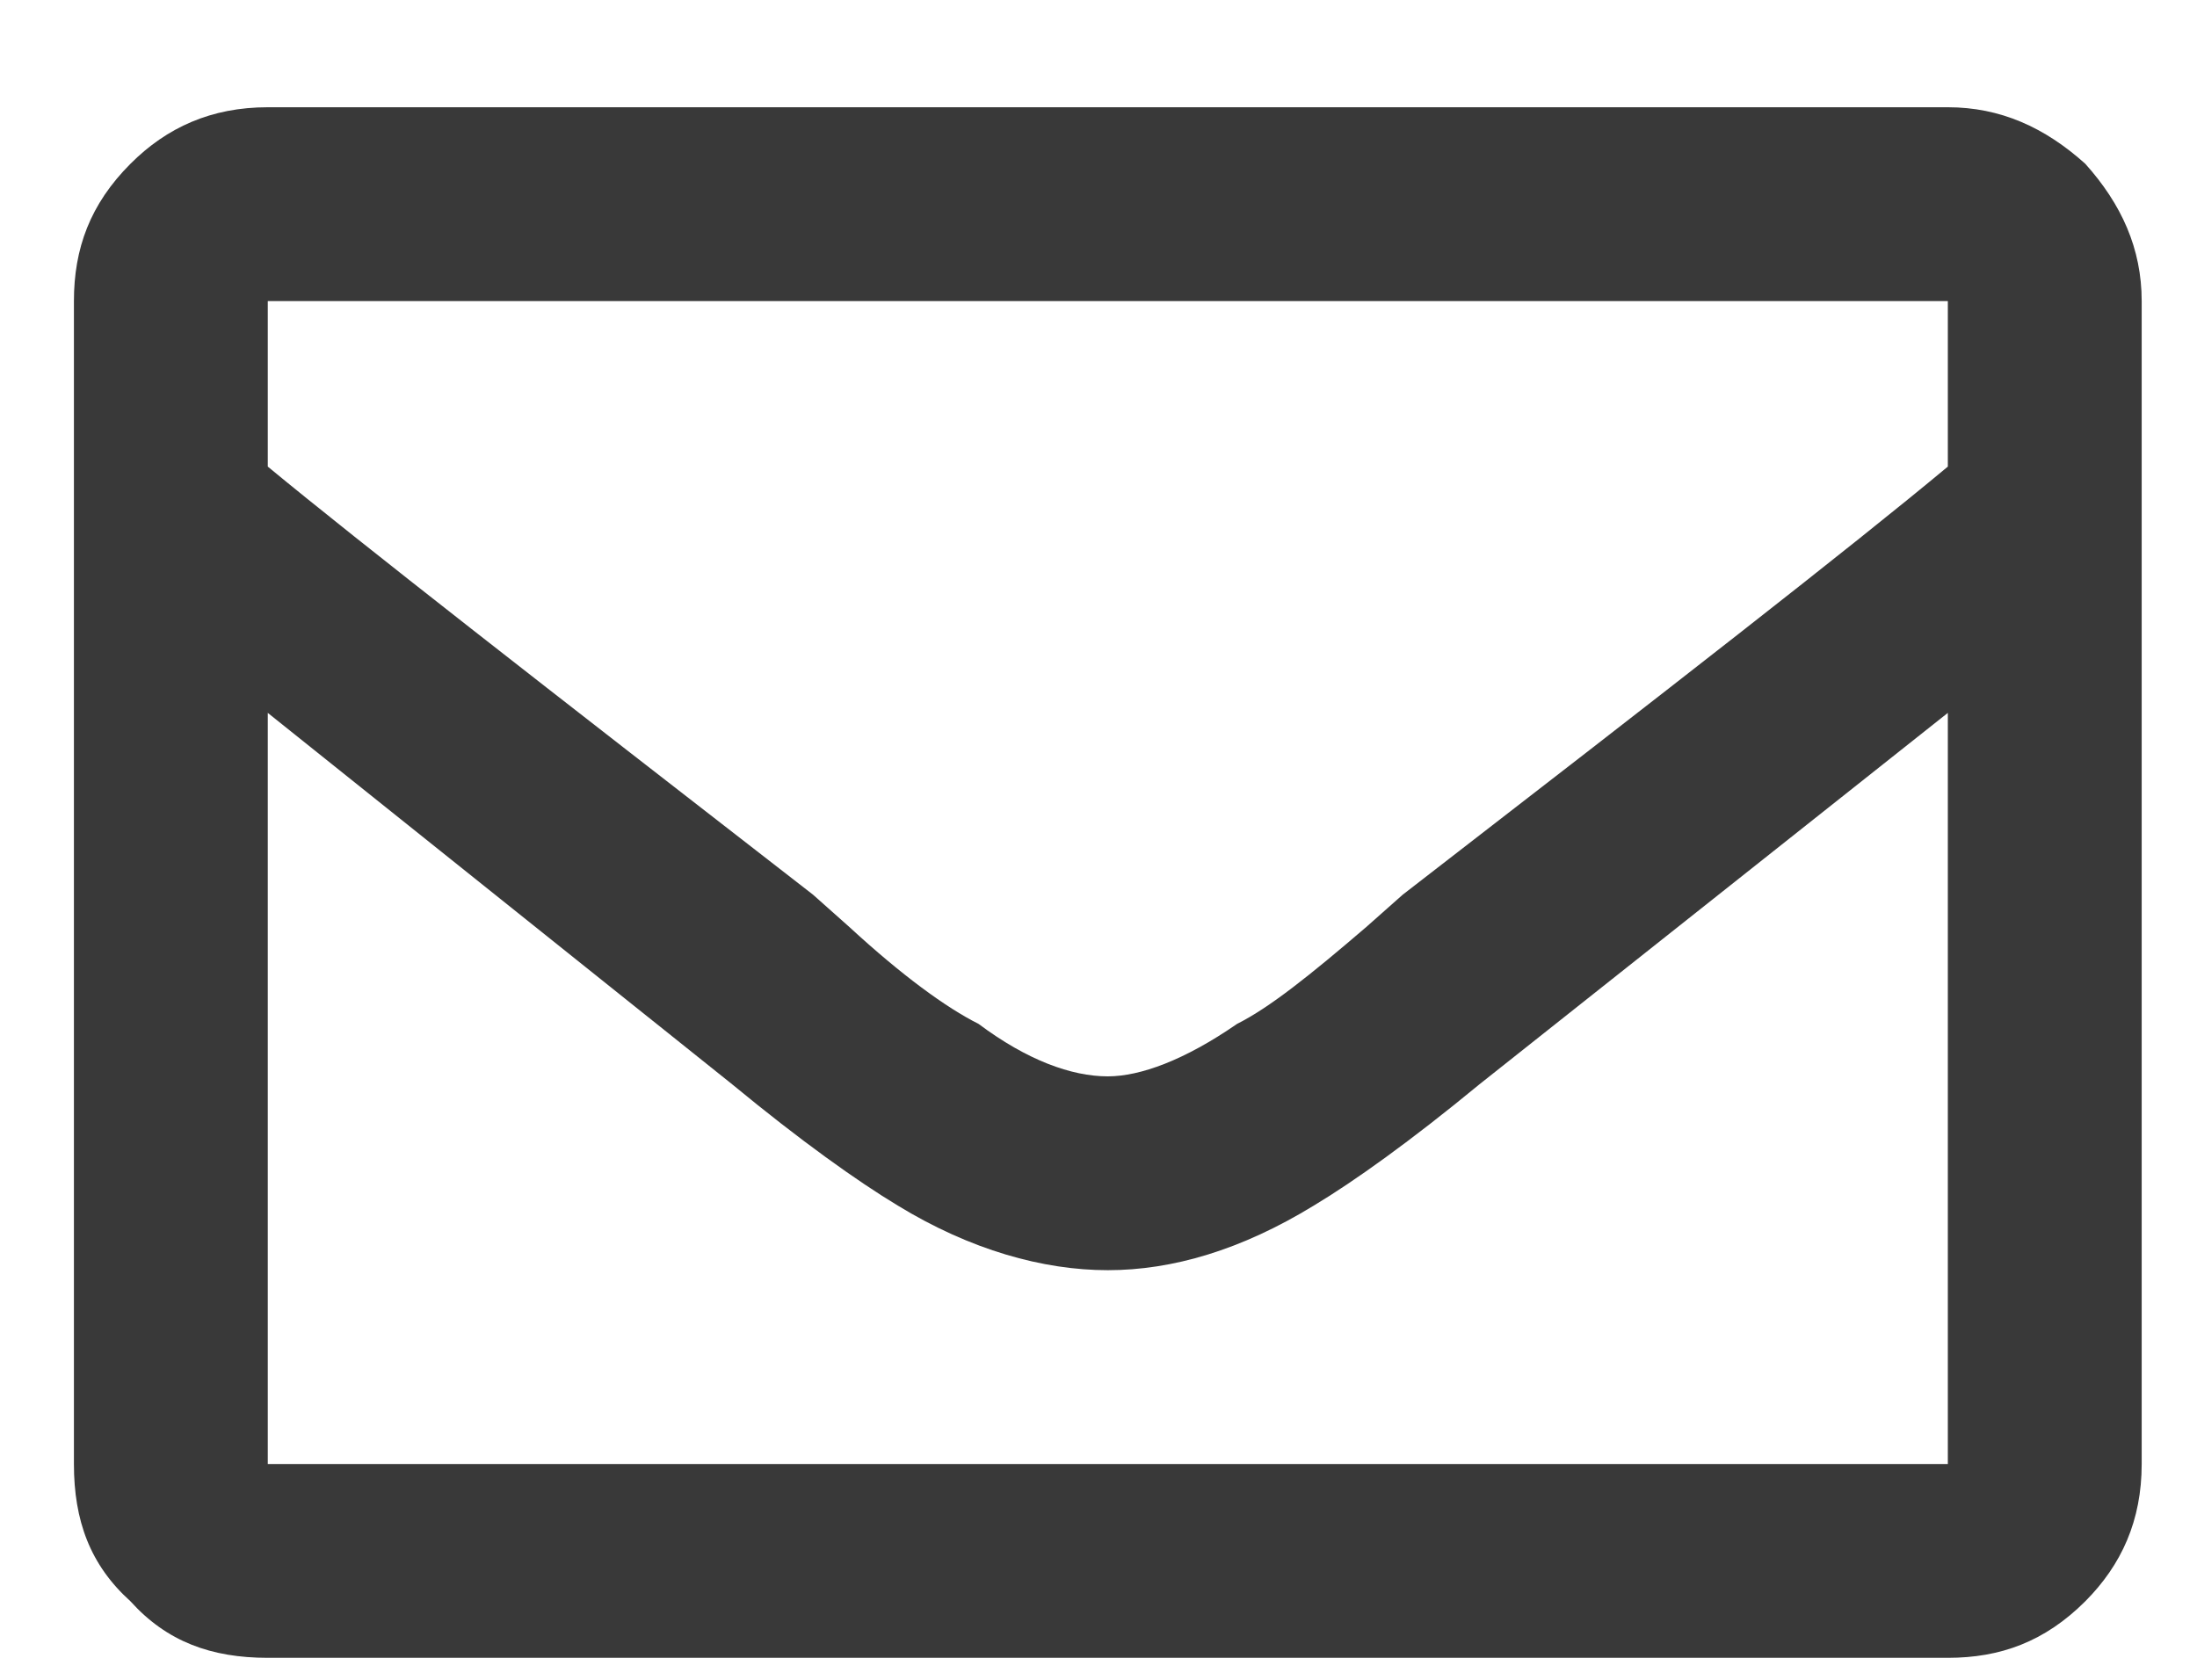 <svg width="17" height="13" viewBox="0 0 17 13" fill="none" xmlns="http://www.w3.org/2000/svg">
<path d="M15.072 0.83C15.479 0.83 15.822 0.986 16.135 1.267C16.416 1.58 16.572 1.924 16.572 2.33V11.33C16.572 11.768 16.416 12.111 16.135 12.393C15.822 12.705 15.479 12.83 15.072 12.83H2.072C1.635 12.83 1.291 12.705 1.01 12.393C0.697 12.111 0.572 11.768 0.572 11.33V2.33C0.572 1.924 0.697 1.58 1.01 1.267C1.291 0.986 1.635 0.83 2.072 0.83H15.072ZM15.072 2.33H2.072V3.611C2.791 4.205 4.197 5.299 6.291 6.924L6.572 7.174C6.979 7.549 7.322 7.799 7.572 7.924C7.947 8.205 8.291 8.33 8.572 8.33C8.822 8.33 9.166 8.205 9.572 7.924C9.822 7.799 10.135 7.549 10.572 7.174L10.854 6.924C12.916 5.33 14.322 4.236 15.072 3.611V2.33ZM2.072 11.33H15.072V5.517L11.447 8.392C10.916 8.83 10.479 9.142 10.166 9.33C9.604 9.674 9.072 9.83 8.572 9.83C8.072 9.83 7.51 9.674 6.947 9.33C6.635 9.142 6.197 8.83 5.666 8.392L2.072 5.517V11.33Z" fill="#393939"/>
</svg>
